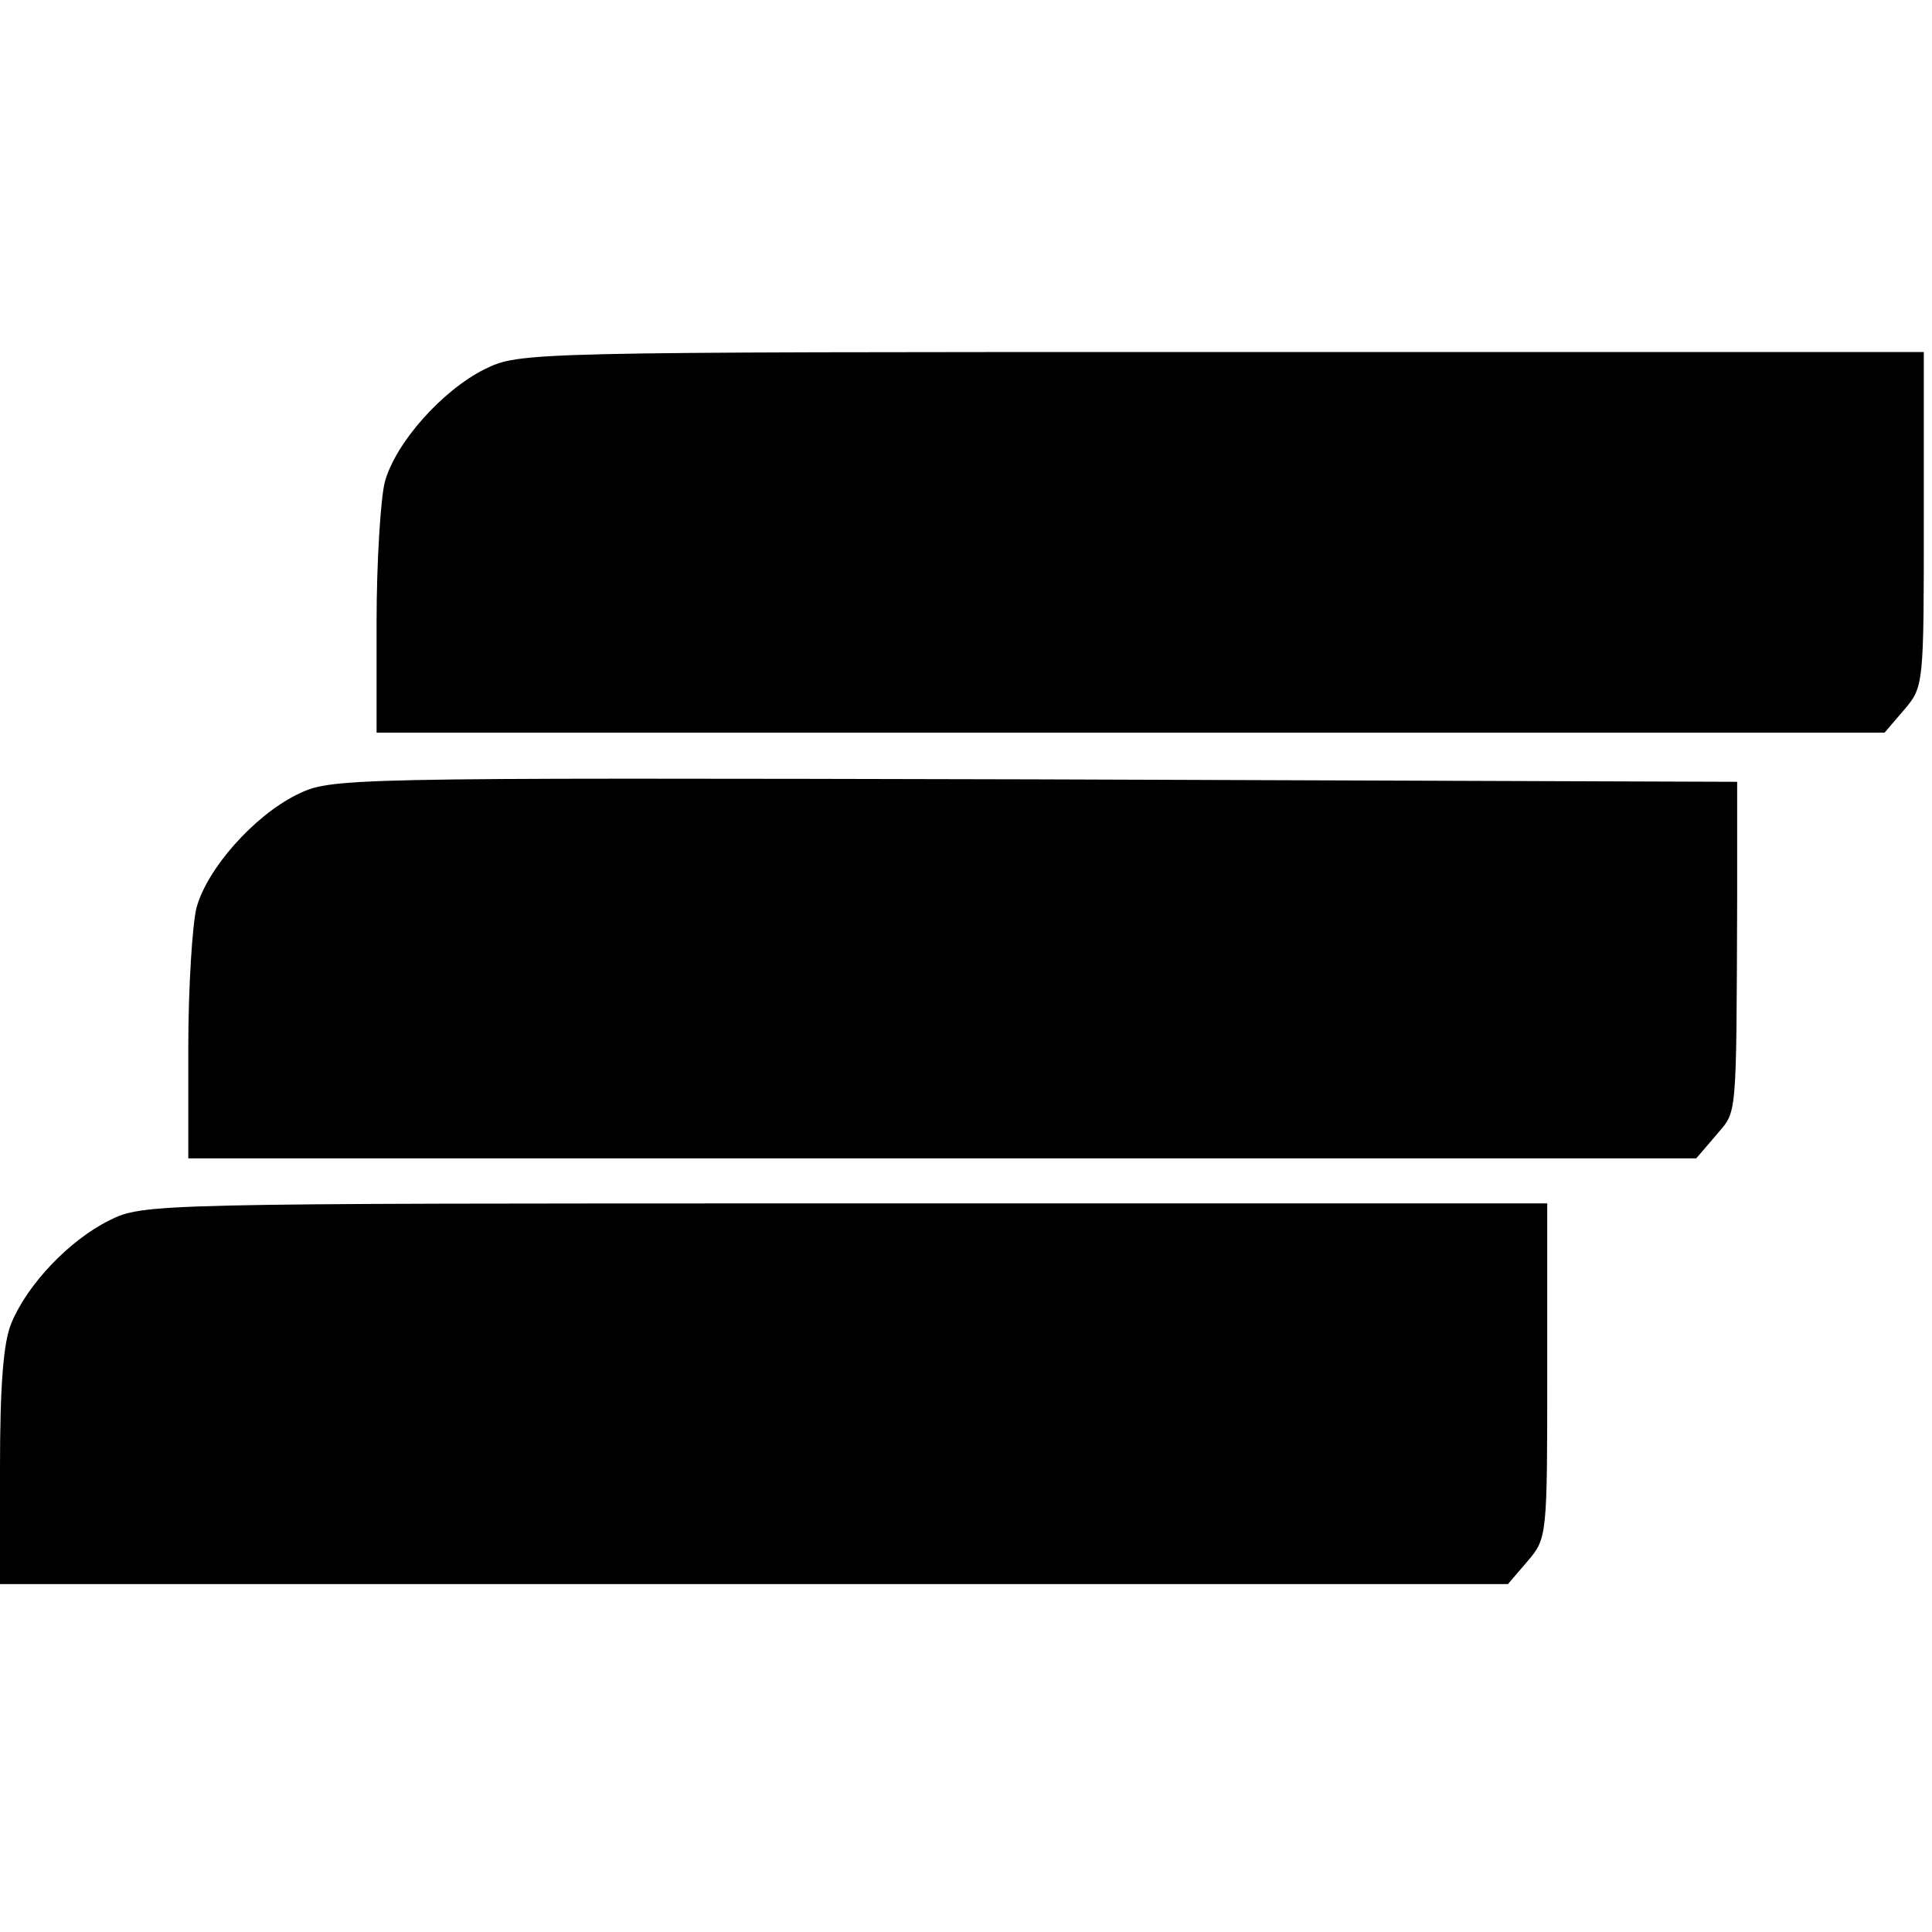 <?xml version="1.0" standalone="no"?>
<!DOCTYPE svg PUBLIC "-//W3C//DTD SVG 20010904//EN"
 "http://www.w3.org/TR/2001/REC-SVG-20010904/DTD/svg10.dtd">
<svg version="1.0" xmlns="http://www.w3.org/2000/svg"
 width="236pt" height="236pt" viewBox="0 0 236 236"
 preserveAspectRatio="xMidYMid meet">
<g transform="translate(0,236) scale(0.1,-0.1)"
fill="#000000" stroke="none">
<path d="M592 1909 c-52 -26 -109 -90 -122 -138 -5 -20 -10 -97 -10 -171 l0
-135 921 0 921 0 24 28 c24 28 24 31 24 233 l0 204 -857 0 c-853 0 -858 0
-901 -21z"/>
<path d="M362 1389 c-52 -26 -109 -90 -122 -138 -5 -20 -10 -97 -10 -171 l0
-135 921 0 921 0 24 28 c26 31 25 13 26 290 l0 142 -858 3 c-857 2 -859 2
-902 -19z"/>
<path d="M133 869 c-48 -24 -99 -77 -119 -125 -10 -23 -14 -78 -14 -176 l0
-143 921 0 921 0 24 28 c24 28 24 31 24 233 l0 204 -857 0 c-851 0 -858 0
-900 -21z"/>
</g>
</svg>
